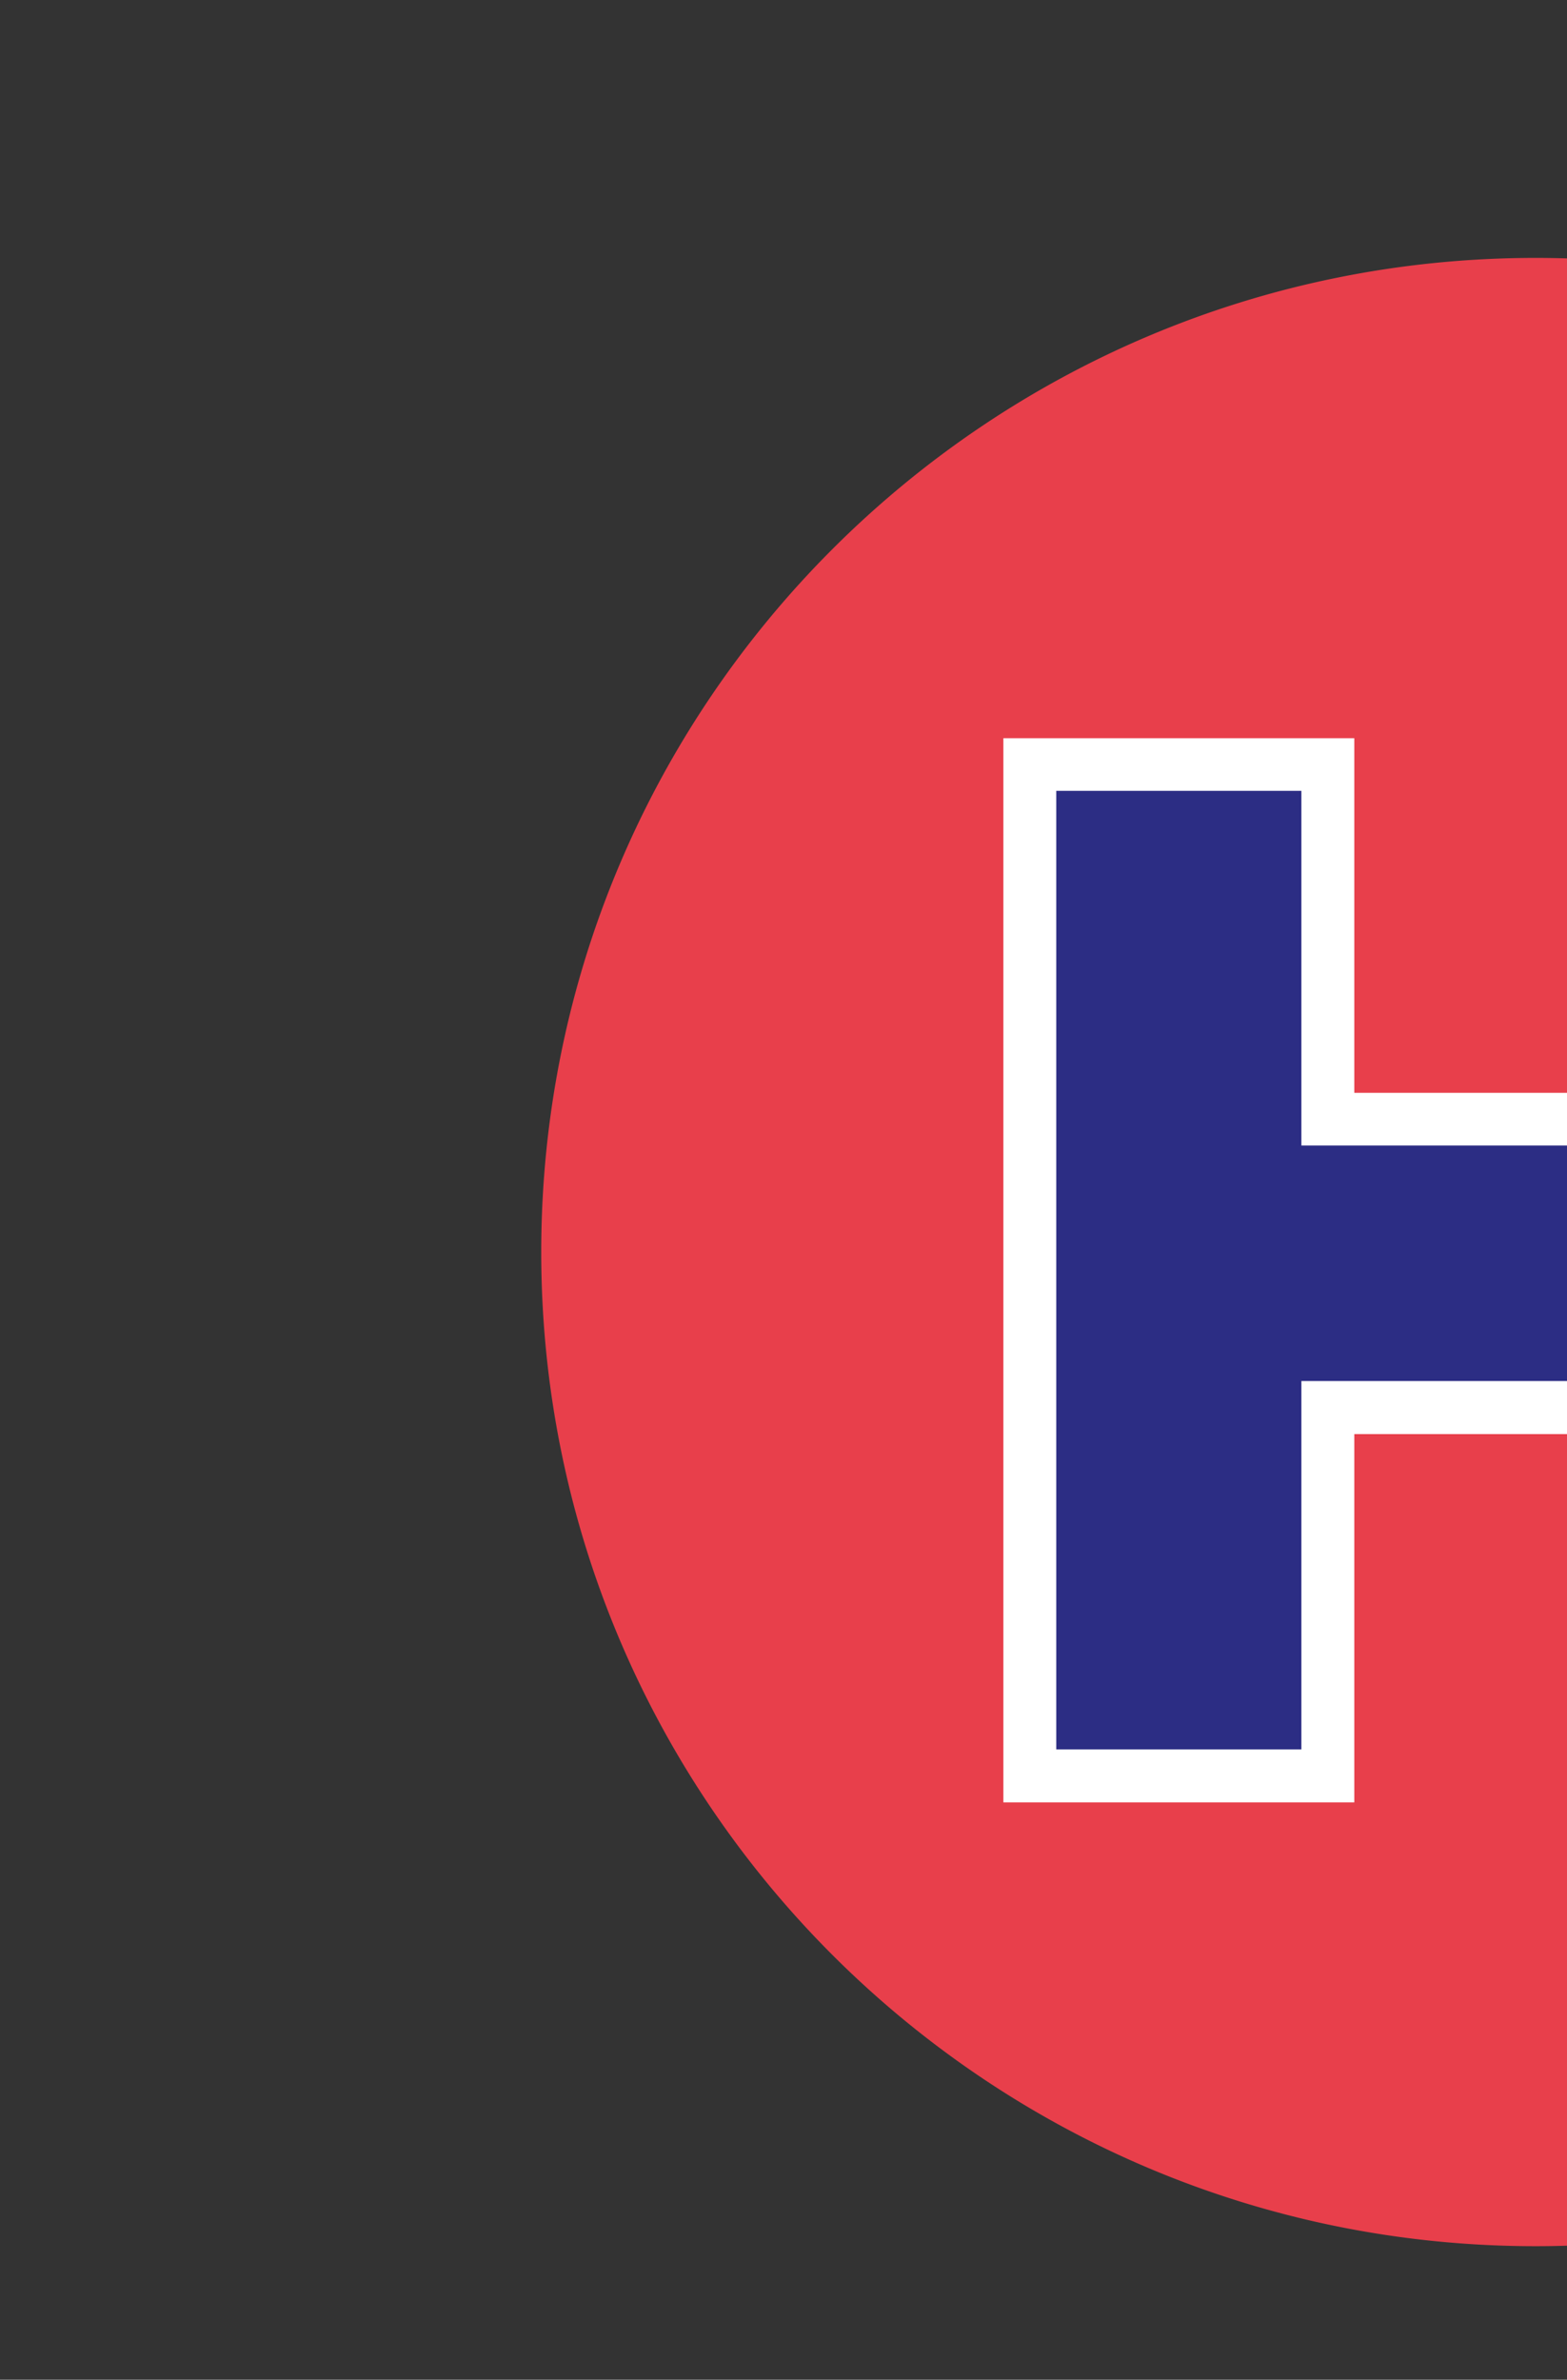 <svg xmlns="http://www.w3.org/2000/svg" xmlns:xlink="http://www.w3.org/1999/xlink" width="322" height="489" viewBox="0 0 322 489">
  <rect x="0" y="0" width="322" height="489" fill="#333333" stroke="none"/>
  <defs>
    <clipPath id="clip-path">
      <rect id="Rectangle_62" data-name="Rectangle 62" width="322" height="489" transform="translate(950.102 1132)" fill="#2c2d84"/>
    </clipPath>
  </defs>
  <g id="H" transform="translate(-950.102 -1132)" clip-path="url(#clip-path)">
    <rect id="Rectangle_63" data-name="Rectangle 63" width="128" height="278" transform="translate(1144.102 1259)" fill="#fff"/>
    <g id="Group_47" data-name="Group 47" transform="translate(1061.32 1184.995)">
      <g id="Group_48" data-name="Group 48" transform="translate(0)">
        <path id="Path_2" data-name="Path 2" d="M338.59,98.693h40.392C343.176,39.614,278.456,0,204.316,0,91.477,0,0,91.461,0,204.28S91.477,408.562,204.316,408.562a204.08,204.08,0,0,0,170.105-91.185H338.59ZM313.676,317.368H241.844v-75.68H167.075v75.68H94.962V98.693h72.113v72.866h74.769V98.693h71.832Z" fill="#e83f4b"/>
        <g id="Group_1" data-name="Group 1" transform="translate(105.834 109.511)">
          <path id="Path_13" data-name="Path 13" d="M146.879,72.878H50.369V0H0V196.967H50.369V121.275h96.51v75.691h50.088V0H146.879Z" transform="translate(0)" fill="#2c2d84"/>
        </g>
      </g>
    </g>
  </g>
</svg>
